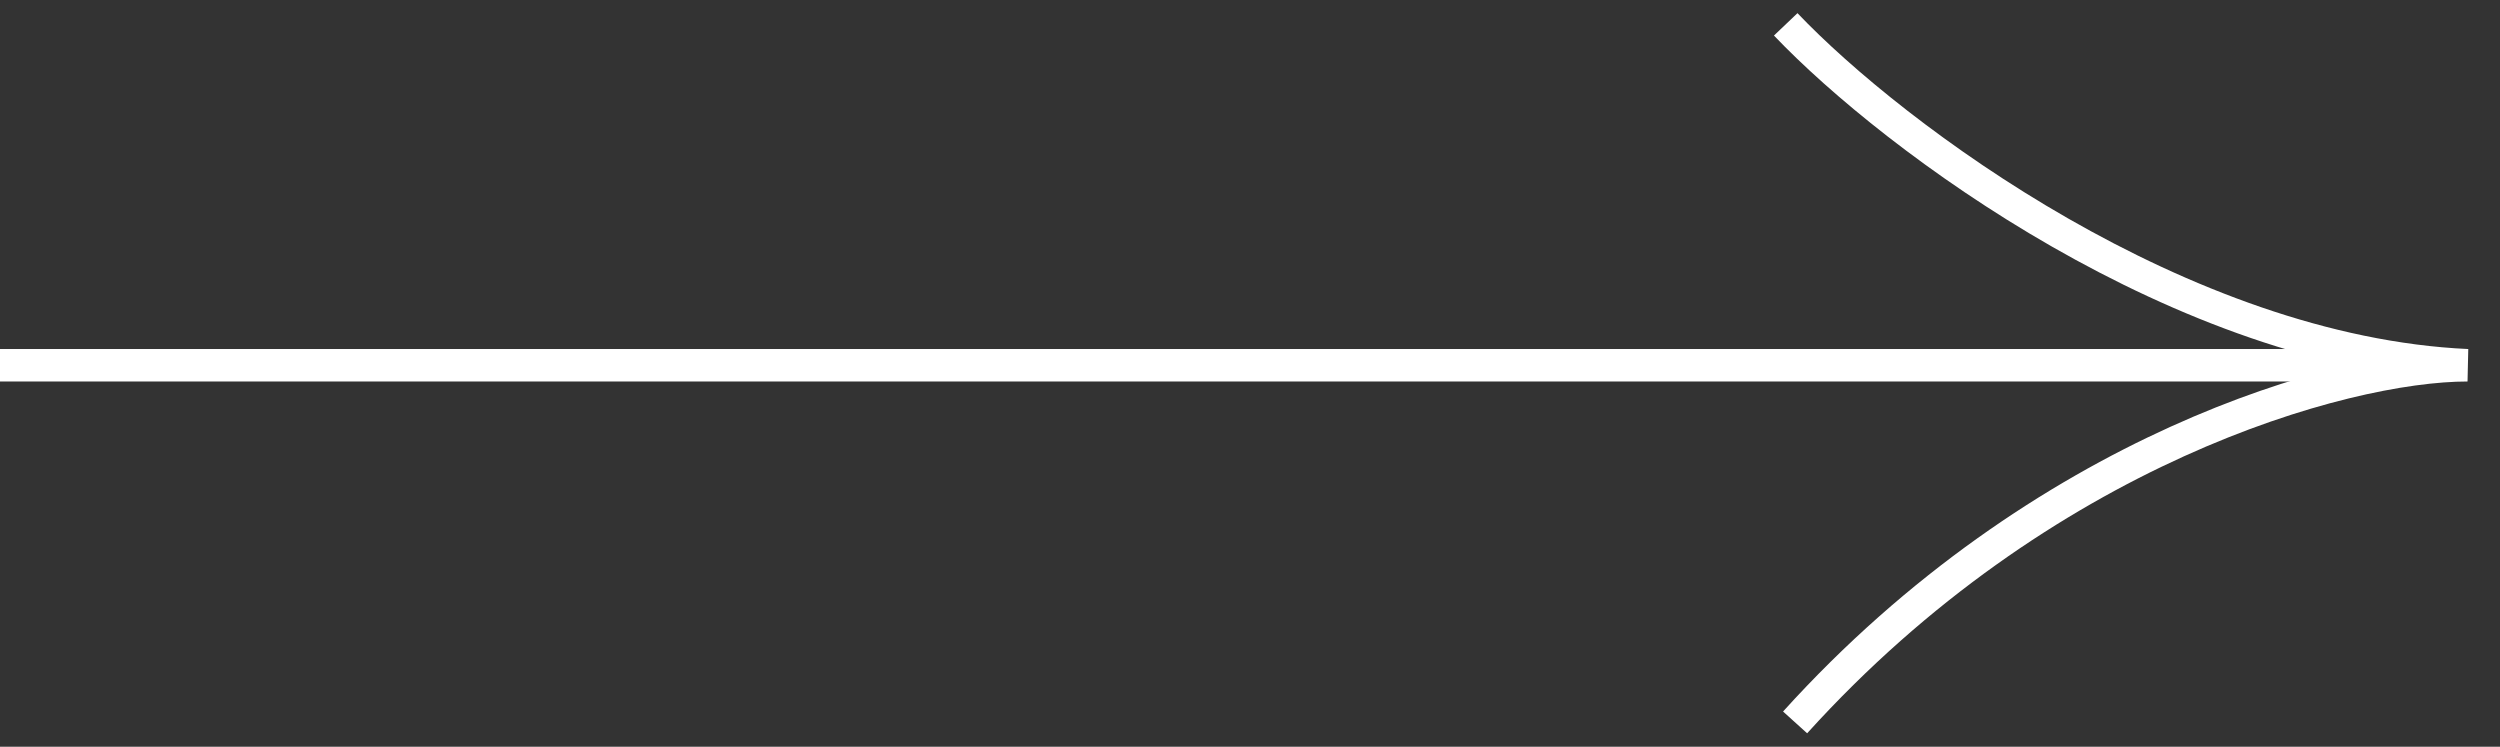 <?xml version="1.0" encoding="UTF-8"?>
<svg xmlns="http://www.w3.org/2000/svg" width="77" height="23" viewBox="0 0 77 23" fill="none">
  <rect x="0" y="0" width="77" height="23" fill="#333333" stroke="none"/>
  <path d="M0 11.25L75 11.25" stroke="white"></path>
  <path d="M55 0.75C58.333 4.25 67.2 10.85 76 11.25C72.167 11.25 62.889 13.85 55.289 22.25" stroke="white"></path>
</svg>
